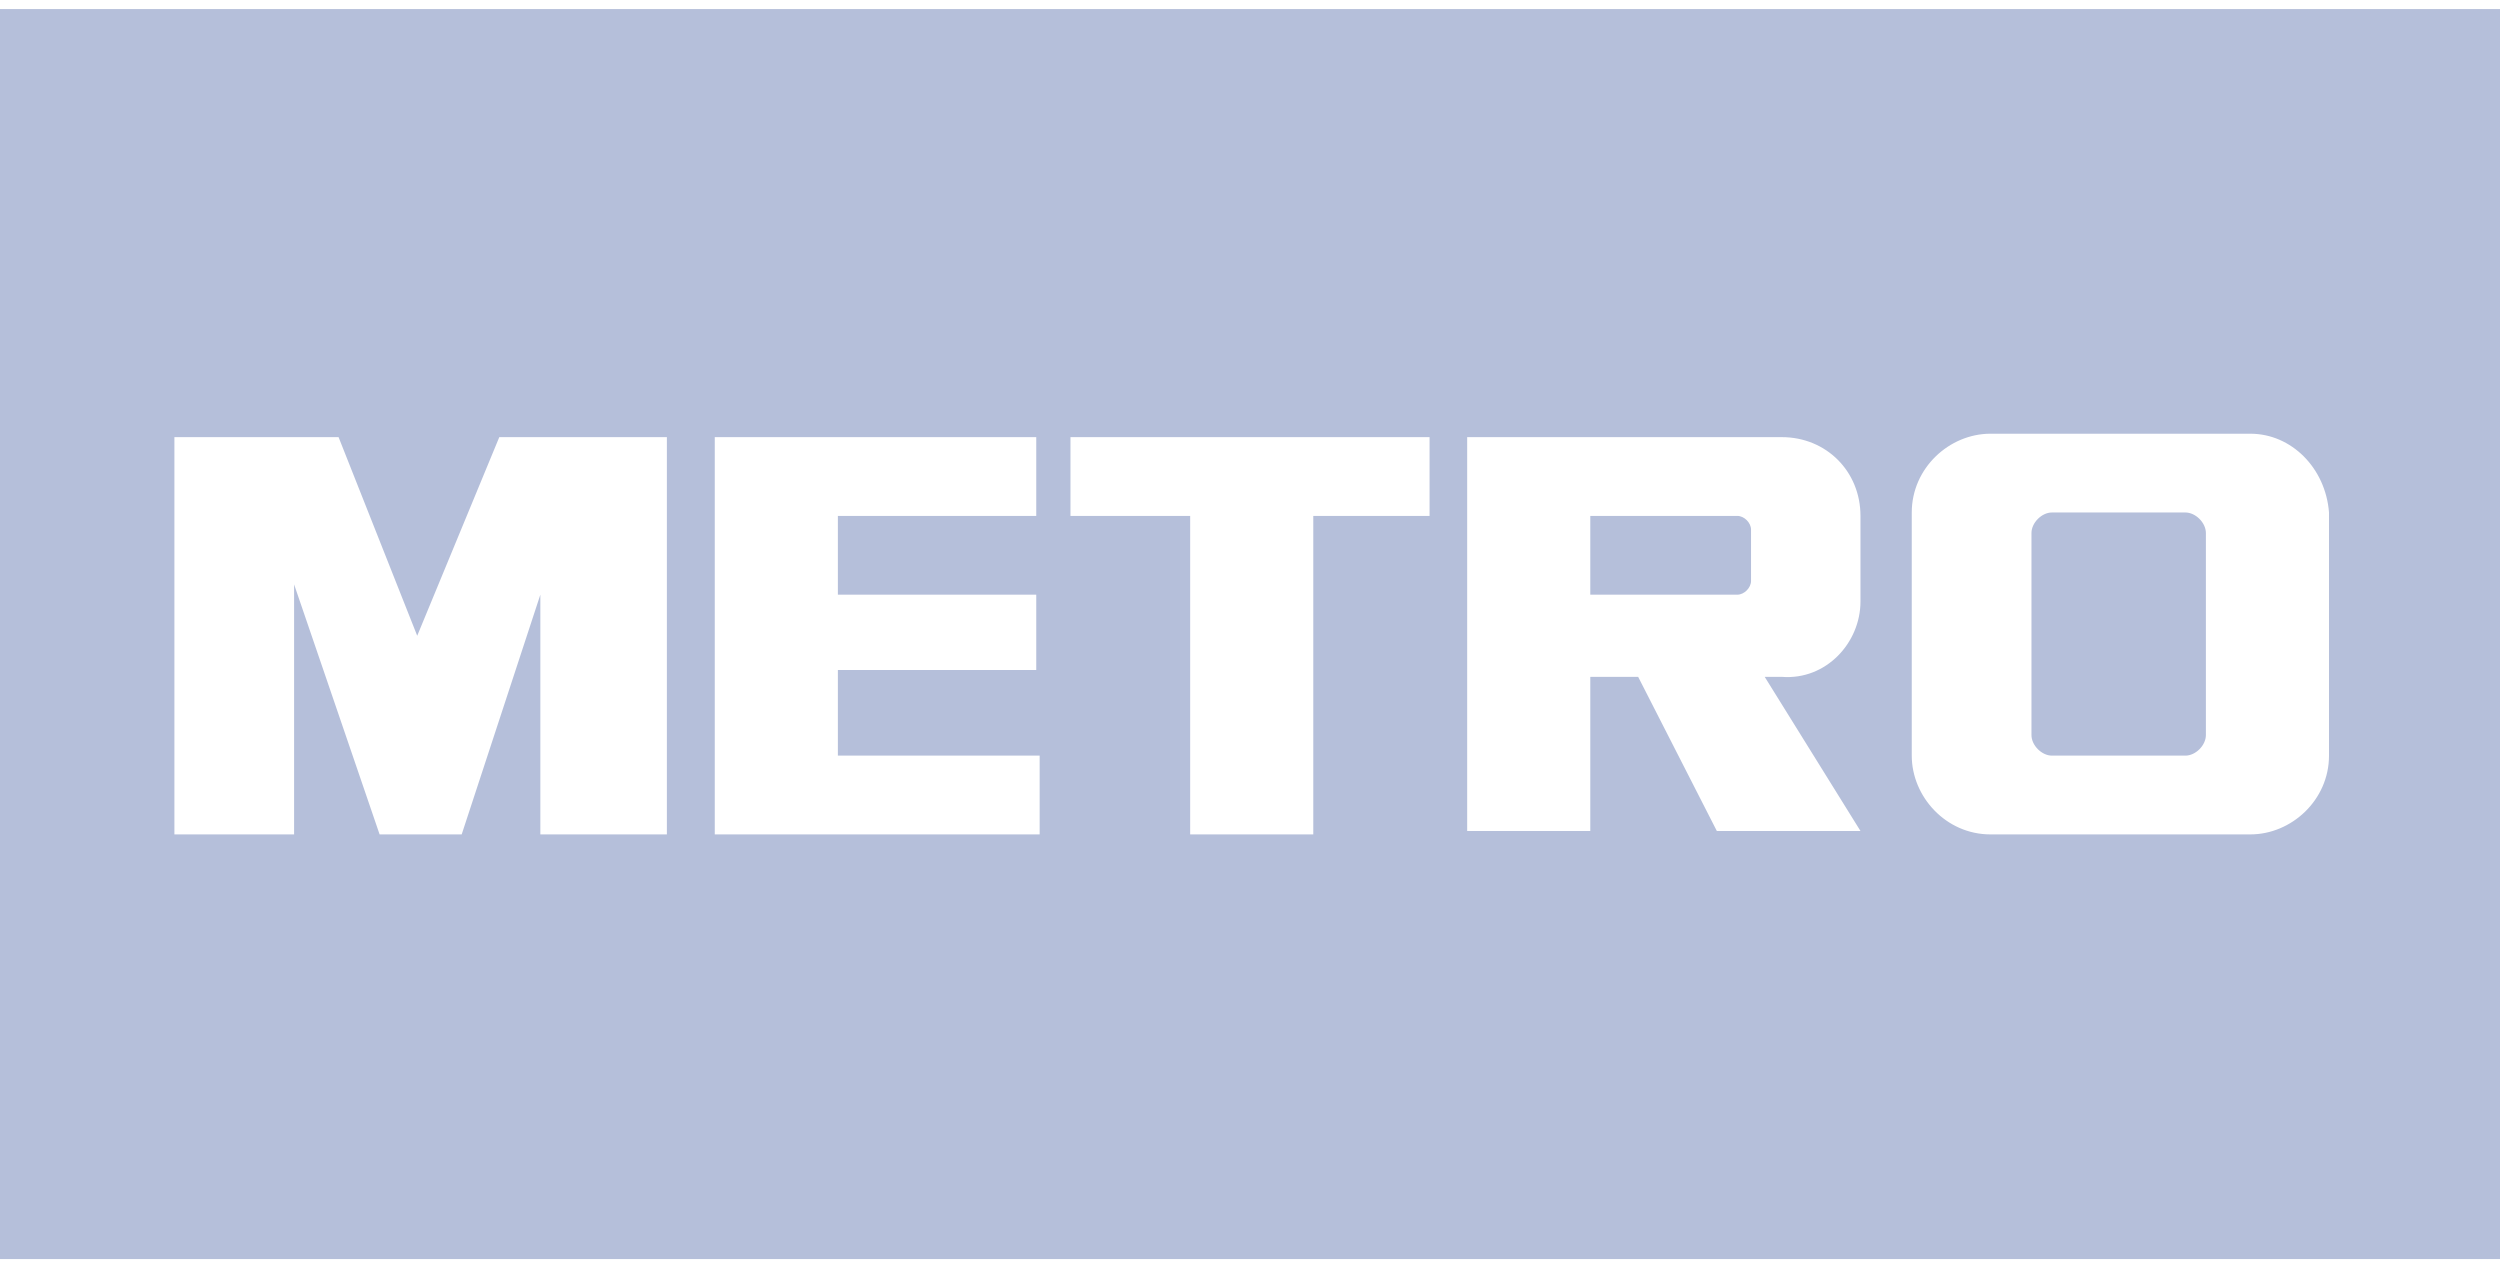 <svg width="138" height="70" viewBox="0 0 138 70" fill="none" xmlns="http://www.w3.org/2000/svg">
<path fill-rule="evenodd" clip-rule="evenodd" d="M0 0.5H138V69.5H0V0.5ZM109.871 23.941H124.219C126.484 23.941 128.372 25.832 128.561 28.289V41.711C128.561 44.169 126.484 46.059 124.219 46.059H109.871C107.417 46.059 105.529 43.98 105.529 41.711V28.289C105.529 25.832 107.606 23.941 109.871 23.941ZM120.632 41.711C121.198 41.711 121.765 41.144 121.765 40.577V29.423C121.765 28.856 121.198 28.289 120.632 28.289H113.269C112.703 28.289 112.137 28.856 112.137 29.423V40.577C112.137 41.144 112.703 41.711 113.269 41.711H120.632ZM102.698 28.478V33.204C102.698 35.472 100.81 37.552 98.356 37.363H97.412L102.698 45.87H94.769L90.427 37.363H87.784V45.87H80.988V37.363V37.174V24.13H98.356C100.81 24.13 102.698 26.02 102.698 28.478ZM87.784 28.478V32.826H95.902C96.28 32.826 96.657 32.448 96.657 32.07V29.234C96.657 28.856 96.28 28.478 95.902 28.478H87.784ZM78.912 24.13H59.09V28.478H65.697V46.059H72.493V28.478H78.912V24.13ZM46.251 36.985V41.711H57.389V46.059H46.251H46.062H39.455V28.478V24.697V24.13H57.201V28.478H46.251V32.826H57.201V36.985H46.251ZM30.015 24.13H29.827H27.561L23.03 35.094L18.689 24.13H16.234H9.627V46.059H16.234V32.259L20.954 46.059H25.485L29.827 32.826V46.059H36.812V24.13H30.015Z" fill="#B5BFDA"/>
</svg>
